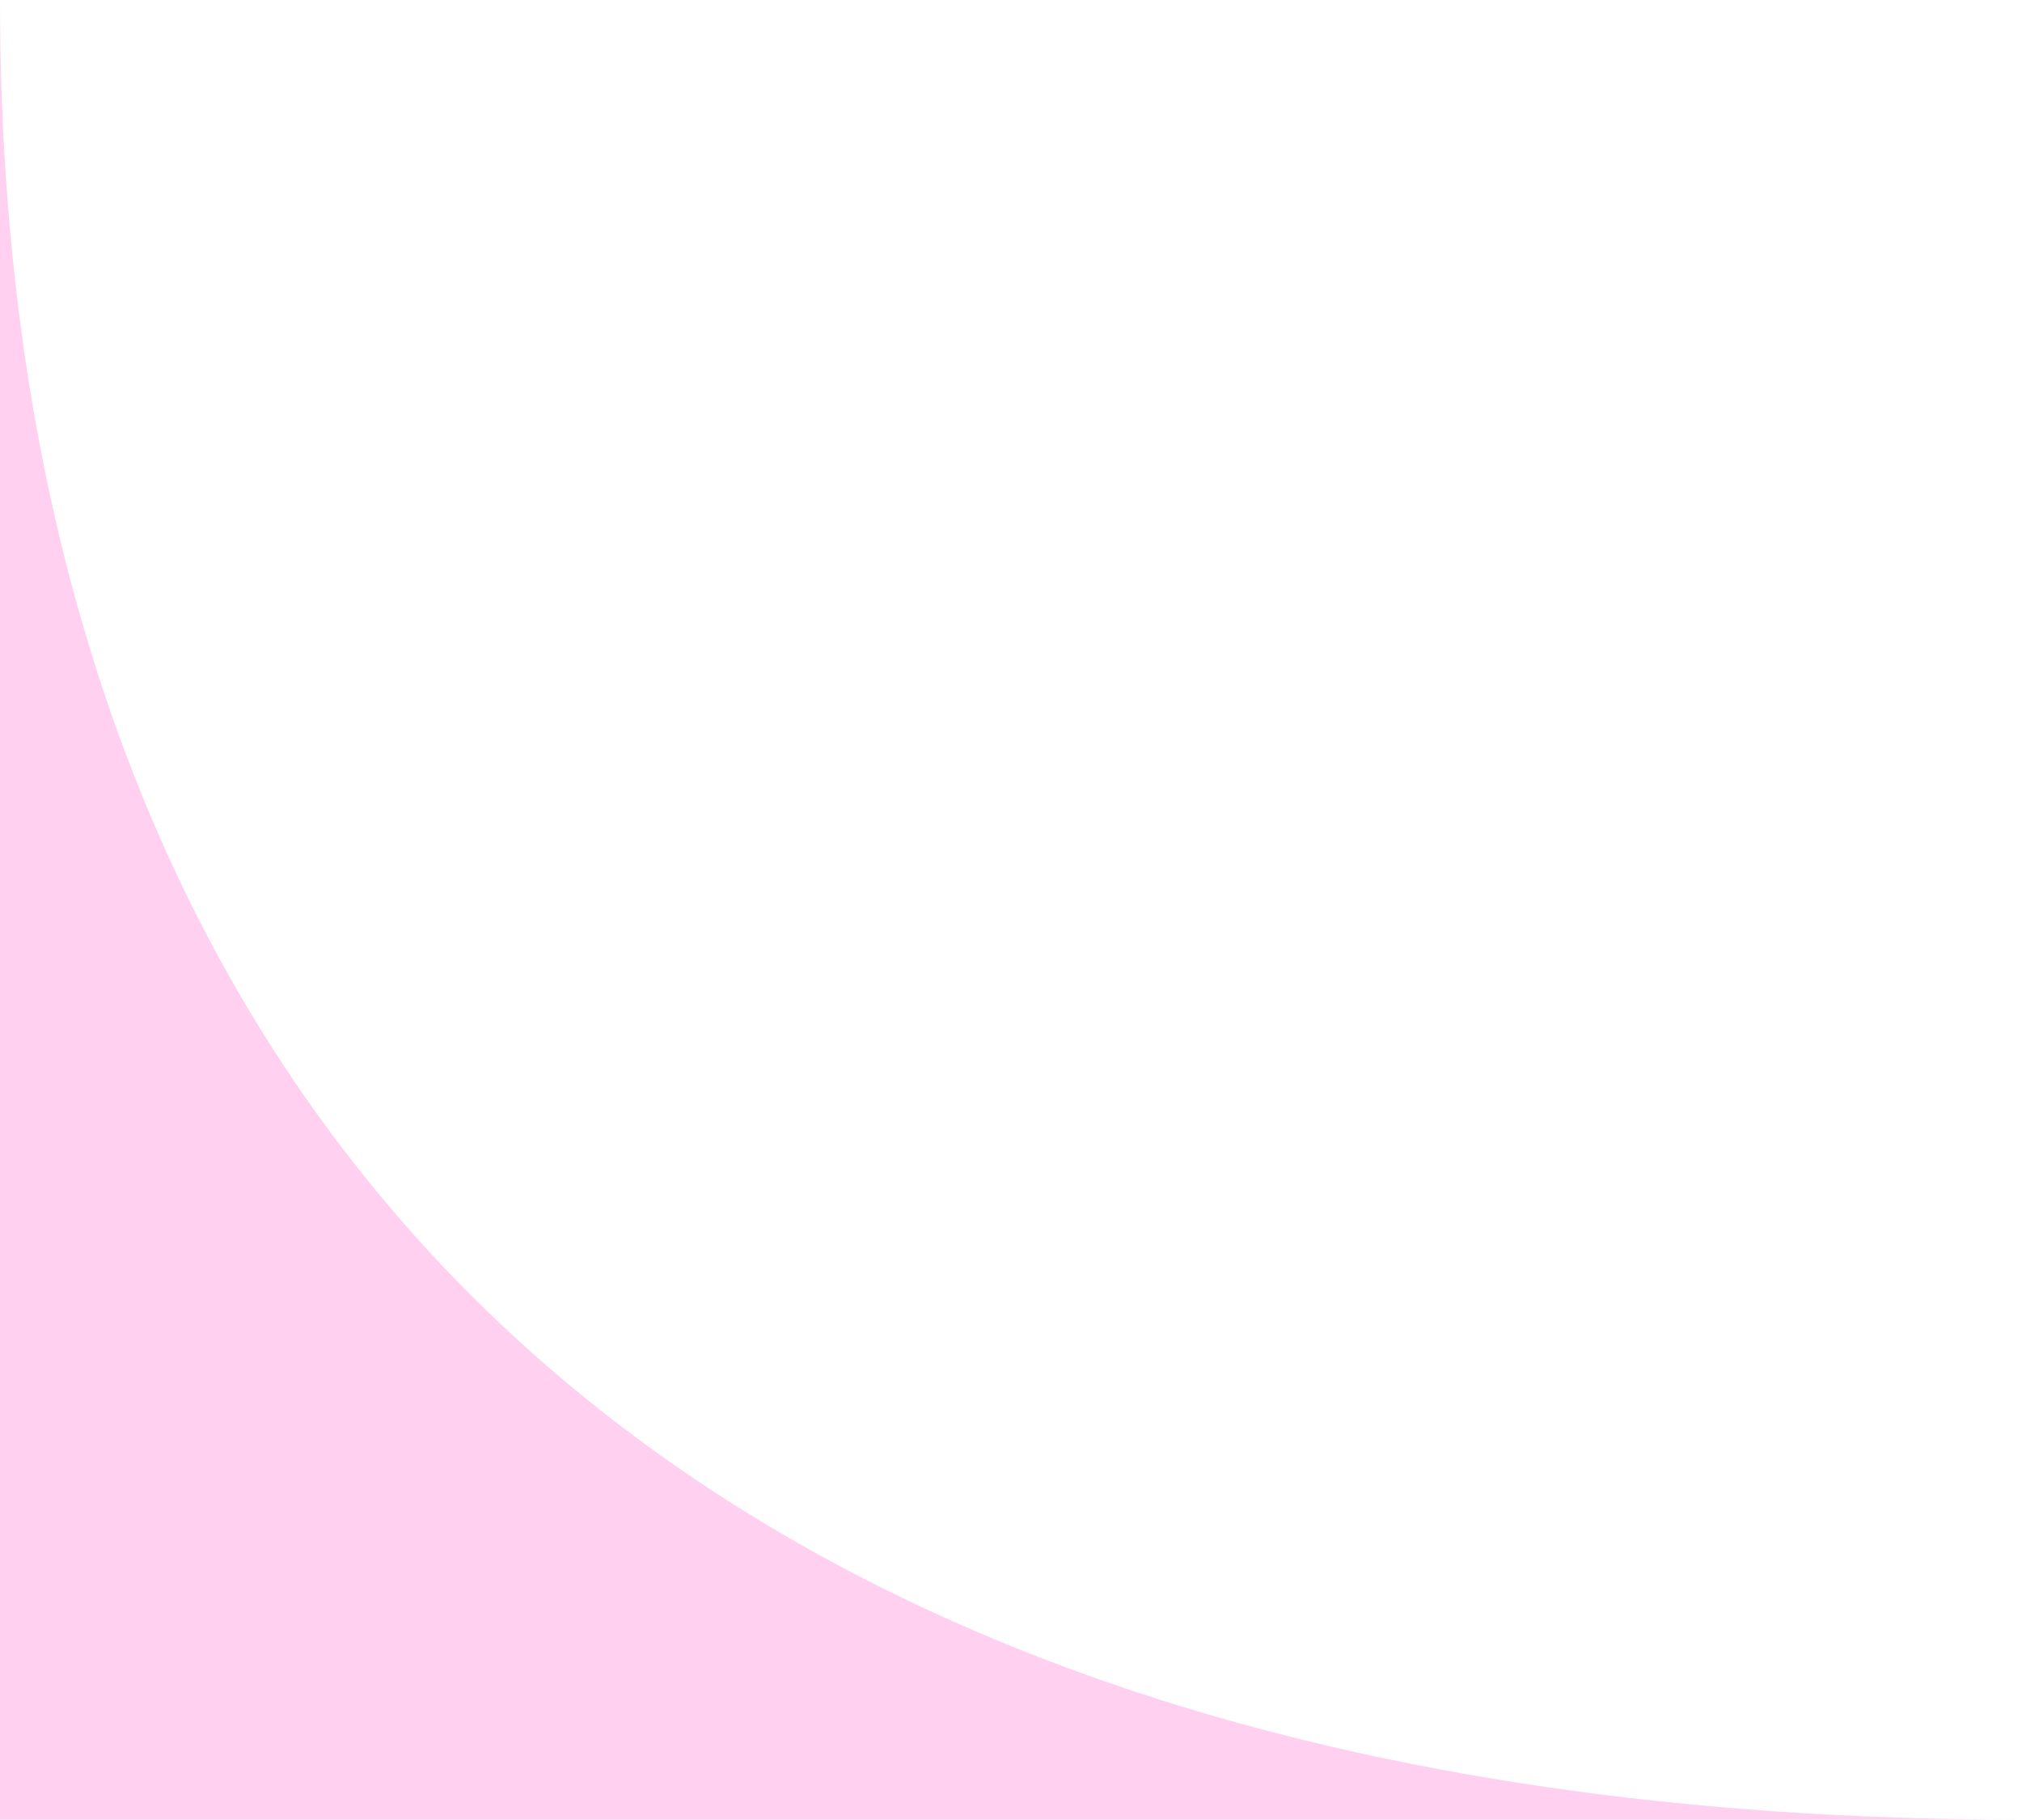 <svg xmlns="http://www.w3.org/2000/svg" id="Layer_2" data-name="Layer 2" viewBox="0 0 76.38 68.73"><defs><style> .cls-1 { fill: #ffd0f0; } </style></defs><g id="Premium_Painting_Contractor_at_your_service" data-name="Premium Painting Contractor at your service"><path class="cls-1" d="M76.38,68.73H0S0,0,0,0c-.01,41.9,25.17,68.73,76.38,68.73Z"></path></g></svg>